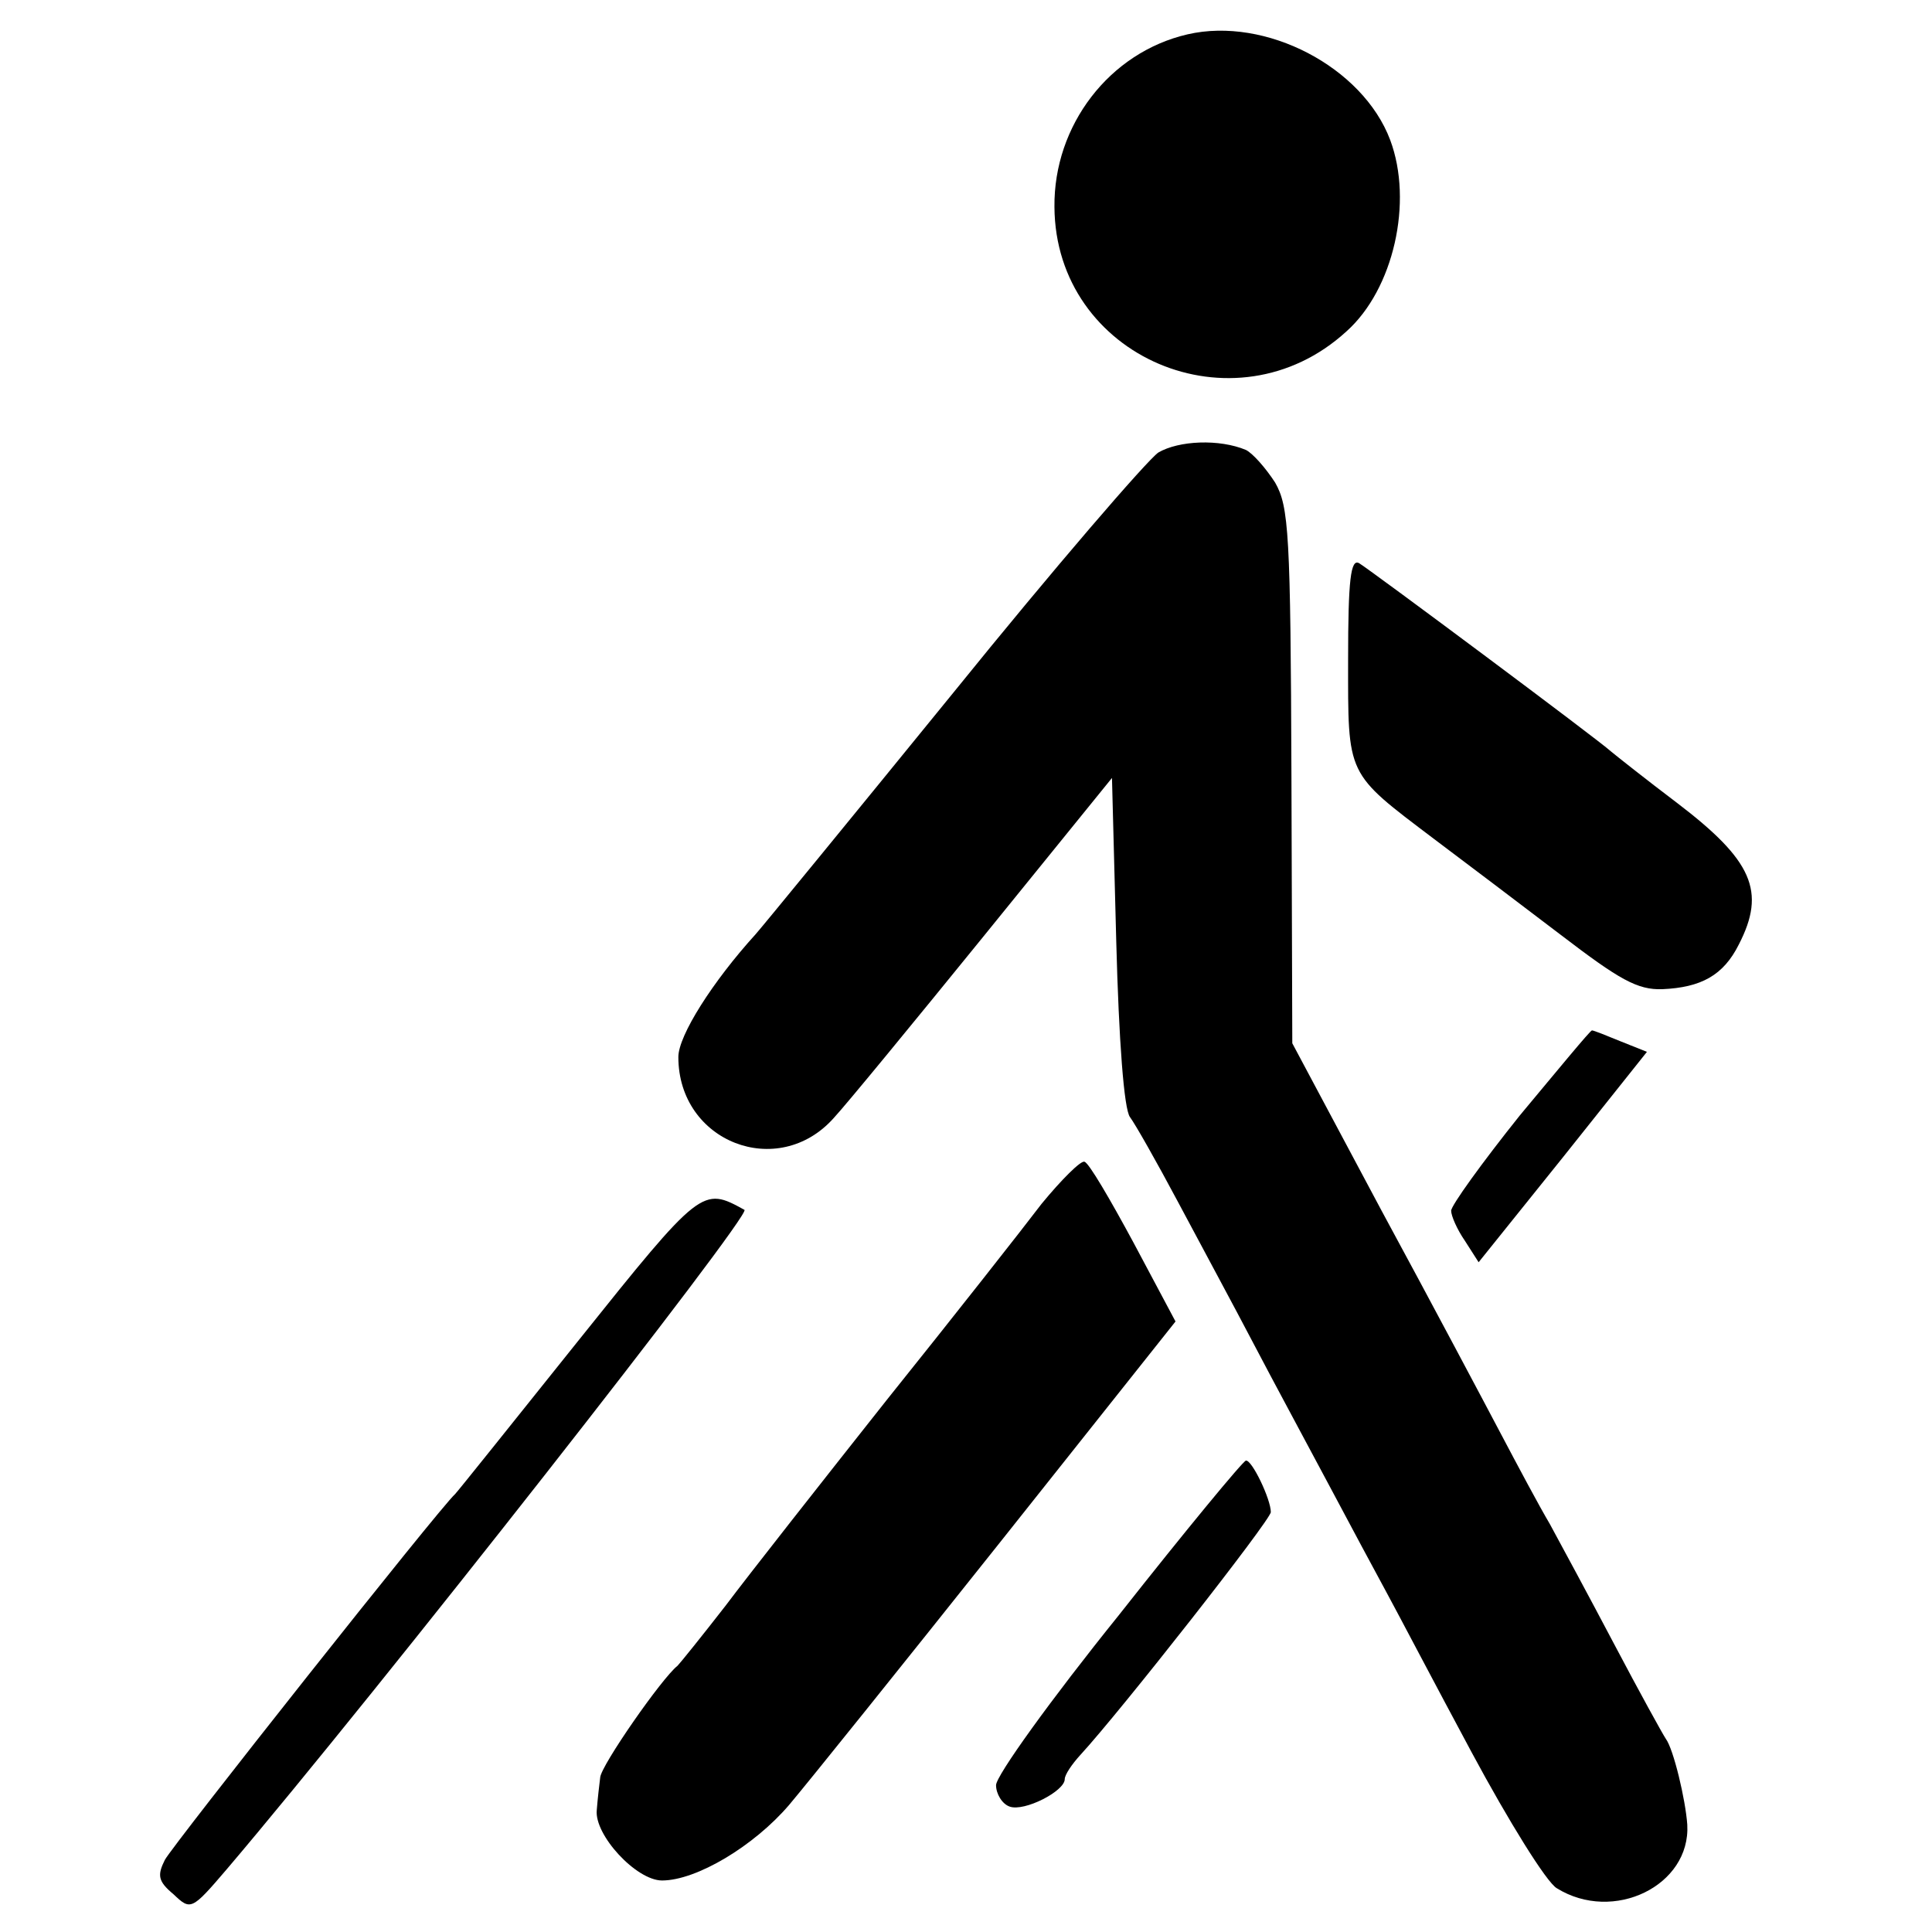<svg xmlns="http://www.w3.org/2000/svg" version="1.1" xmlns:xlink="http://www.w3.org/1999/xlink" xmlns:svgjs="http://svgjs.com/svgjs" width="225pt" height="225pt"><svg version="1.0" xmlns="http://www.w3.org/2000/svg" width="225pt" height="225pt" viewBox="0 0 225 225" preserveAspectRatio="xMidYMid meet">
<g transform="translate(0,225) scale(0.1,-0.1)" fill="#000000" stroke="none">
<path d="M1383 2210 c-91 -21 -156 -106 -155 -201 1 -175 210 -264 340 -145
55 49 78 151 51 223 -32 85 -145 144 -236 123z"></path>
<path d="M1349 1723 c-13 -9 -121 -134 -239 -280 -118 -145 -222 -272 -230
-281 -50 -55 -90 -118 -90 -143 0 -99 116 -144 181 -71 14 15 92 110 174 211
l150 185 5 -191 c3 -115 9 -195 16 -204 6 -8 31 -52 56 -99 25 -47 65 -121 88
-165 23 -44 63 -118 88 -165 25 -47 55 -103 67 -125 12 -22 56 -106 99 -186
43 -80 87 -151 99 -158 66 -41 156 3 152 74 -2 29 -16 88 -25 100 -4 6 -31 55
-60 110 -29 55 -63 118 -75 140 -13 22 -38 69 -57 105 -19 36 -81 153 -139
260 l-104 195 -1 311 c-1 283 -3 314 -19 342 -11 17 -26 34 -34 38 -31 13 -78
11 -102 -3z"></path>
<path d="M1570 1482 c0 -137 -3 -131 100 -209 36 -27 102 -77 148 -112 68 -52
89 -64 118 -63 45 2 71 16 89 52 32 62 16 98 -72 165 -37 28 -71 55 -77 60
-14 13 -277 209 -293 219 -10 6 -13 -19 -13 -112z"></path>
<path d="M1770 951 c-44 -55 -80 -105 -80 -111 0 -6 7 -22 16 -35 l16 -25 98
122 98 123 -30 12 c-17 7 -32 13 -34 13 -2 0 -39 -45 -84 -99z"></path>
<path d="M1213 848 c-22 -29 -103 -132 -180 -228 -76 -96 -161 -204 -188 -240
-28 -36 -53 -67 -56 -70 -18 -14 -89 -116 -90 -130 -1 -8 -3 -25 -4 -38 -3
-29 46 -82 76 -82 40 0 107 40 148 88 22 26 132 163 245 305 l205 258 -49 92
c-27 50 -52 93 -57 94 -4 2 -27 -21 -50 -49z"></path>
<path d="M673 688 c-76 -95 -140 -175 -143 -178 -18 -16 -329 -409 -338 -426
-9 -18 -8 -25 10 -40 20 -19 21 -19 62 29 176 207 612 763 603 768 -49 27 -50
27 -194 -153z"></path>
<path d="M1303 369 c-79 -98 -143 -187 -143 -198 0 -10 7 -22 16 -25 17 -6 64
18 64 32 0 5 8 17 18 28 47 51 222 274 222 283 0 15 -22 61 -29 60 -3 0 -70
-81 -148 -180z"></path>
</g>
</svg><style>@media (prefers-color-scheme: light) { :root { filter: none; } }
</style></svg>